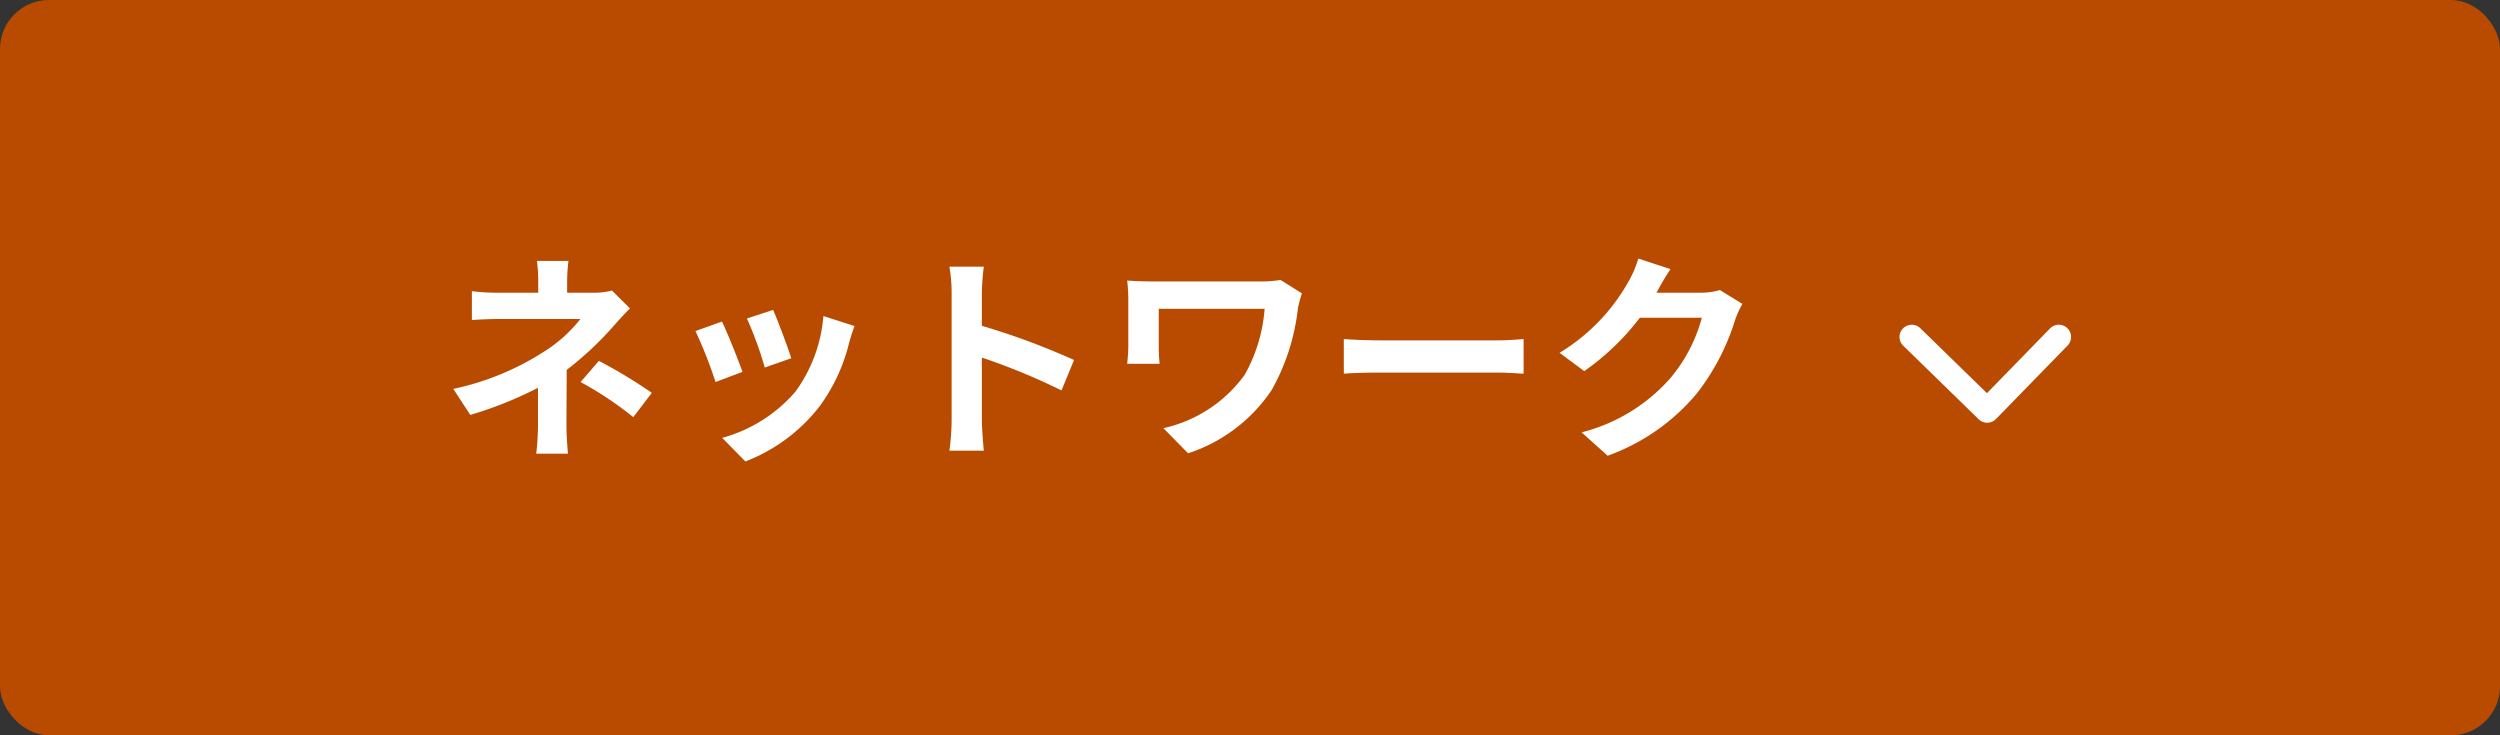 <svg xmlns="http://www.w3.org/2000/svg" width="204" height="60" viewBox="0 0 204 60">
  <rect x="0" y="0" width="204" height="60" fill="#333333" stroke="none"/>
  <g id="グループ_97663" data-name="グループ 97663" transform="translate(6836 -6832)">
    <rect id="長方形_164567" data-name="長方形 164567" width="204" height="60" rx="4" transform="translate(-6836 6832)" fill="#b94b00"/>
    <path id="パス_111594" data-name="パス 111594" d="M-4804.716,6327.488a1,1,0,0,1-.7-.284,1,1,0,0,1-.018-1.414l5.3-5.437-5.283-5.148a1,1,0,0,1-.019-1.414,1,1,0,0,1,1.414-.019l6,5.847a1,1,0,0,1,.3.7,1,1,0,0,1-.284.711l-6,6.153A1,1,0,0,1-4804.716,6327.488Z" transform="translate(-353.512 11664.217) rotate(90)" fill="#fff"/>
    <path id="パス_138619" data-name="パス 138619" d="M-40.068-12.294a5.4,5.4,0,0,1-1.494.18h-2.16v-.936a14.752,14.752,0,0,1,.108-1.656h-2.574a11.628,11.628,0,0,1,.108,1.656v.936h-3.114a16.934,16.934,0,0,1-2.3-.126v2.358c.558-.054,1.692-.09,2.34-.09h6.516a11.576,11.576,0,0,1-3.024,2.7A22.182,22.182,0,0,1-53.01-4.266l1.386,2.124A31.6,31.6,0,0,0-46.1-4.356v3.078a20.735,20.735,0,0,1-.144,2.3h2.592c-.054-.558-.126-1.584-.126-2.3,0-1.134.018-3.1.018-4.536a27.163,27.163,0,0,0,3.78-3.528c.378-.432.936-1.044,1.386-1.494Zm-2.556,7.47a28.311,28.311,0,0,1,4.3,2.862l1.512-1.98a40.576,40.576,0,0,0-4.32-2.61ZM-26.91-10.71l-2.142.7a29.981,29.981,0,0,1,1.458,4l2.16-.756C-25.686-7.6-26.568-9.936-26.91-10.71Zm4.1.5a12.131,12.131,0,0,1-2.286,6.174A12.112,12.112,0,0,1-31.068-.27l1.89,1.926a14.057,14.057,0,0,0,6.03-4.464A14.514,14.514,0,0,0-20.7-8.082c.108-.36.216-.738.432-1.314Zm-8.28.45-2.16.774a36.357,36.357,0,0,1,1.638,4.158l2.2-.828C-29.772-6.66-30.636-8.838-31.086-9.756ZM-2.358-6.624a58.789,58.789,0,0,0-7.524-2.79V-12.06a19.576,19.576,0,0,1,.162-2.178h-2.808a12.554,12.554,0,0,1,.18,2.178V-1.728a19.261,19.261,0,0,1-.18,2.5H-9.72c-.072-.72-.162-1.98-.162-2.5V-6.822a51.991,51.991,0,0,1,6.5,2.682ZM14.49-13.158a9.751,9.751,0,0,1-1.71.126h-8.6c-.828,0-1.62-.036-2.2-.072a14.2,14.2,0,0,1,.09,1.512v3.8c0,.468-.036.918-.09,1.476H4.626a12.466,12.466,0,0,1-.072-1.476V-10.8h8.64a12.928,12.928,0,0,1-1.638,5.4A11.149,11.149,0,0,1,4.932-1.062L6.948.99A13.111,13.111,0,0,0,13.77-4.176a17.538,17.538,0,0,0,2.142-6.678,10.952,10.952,0,0,1,.324-1.206Zm5.166,7.65c.666-.054,1.872-.09,2.9-.09H32.22c.756,0,1.674.072,2.106.09V-8.334c-.468.036-1.278.108-2.106.108H22.554c-.936,0-2.25-.054-2.9-.108Zm30.69-6.822a5.772,5.772,0,0,1-1.566.216H45.162l.054-.09c.216-.4.666-1.206,1.1-1.836L43.686-14.9a8.66,8.66,0,0,1-.81,1.89,15.849,15.849,0,0,1-5.616,5.8l2.016,1.494a20.517,20.517,0,0,0,4.536-4.356H48.87a12.8,12.8,0,0,1-2.556,4.914A14.345,14.345,0,0,1,39.06-.72l2.124,1.908a16.958,16.958,0,0,0,7.272-5.076A18.781,18.781,0,0,0,51.588-9.9a7.207,7.207,0,0,1,.594-1.3Z" transform="translate(-6746 6868)" fill="#fff"/>
  </g>
</svg>
